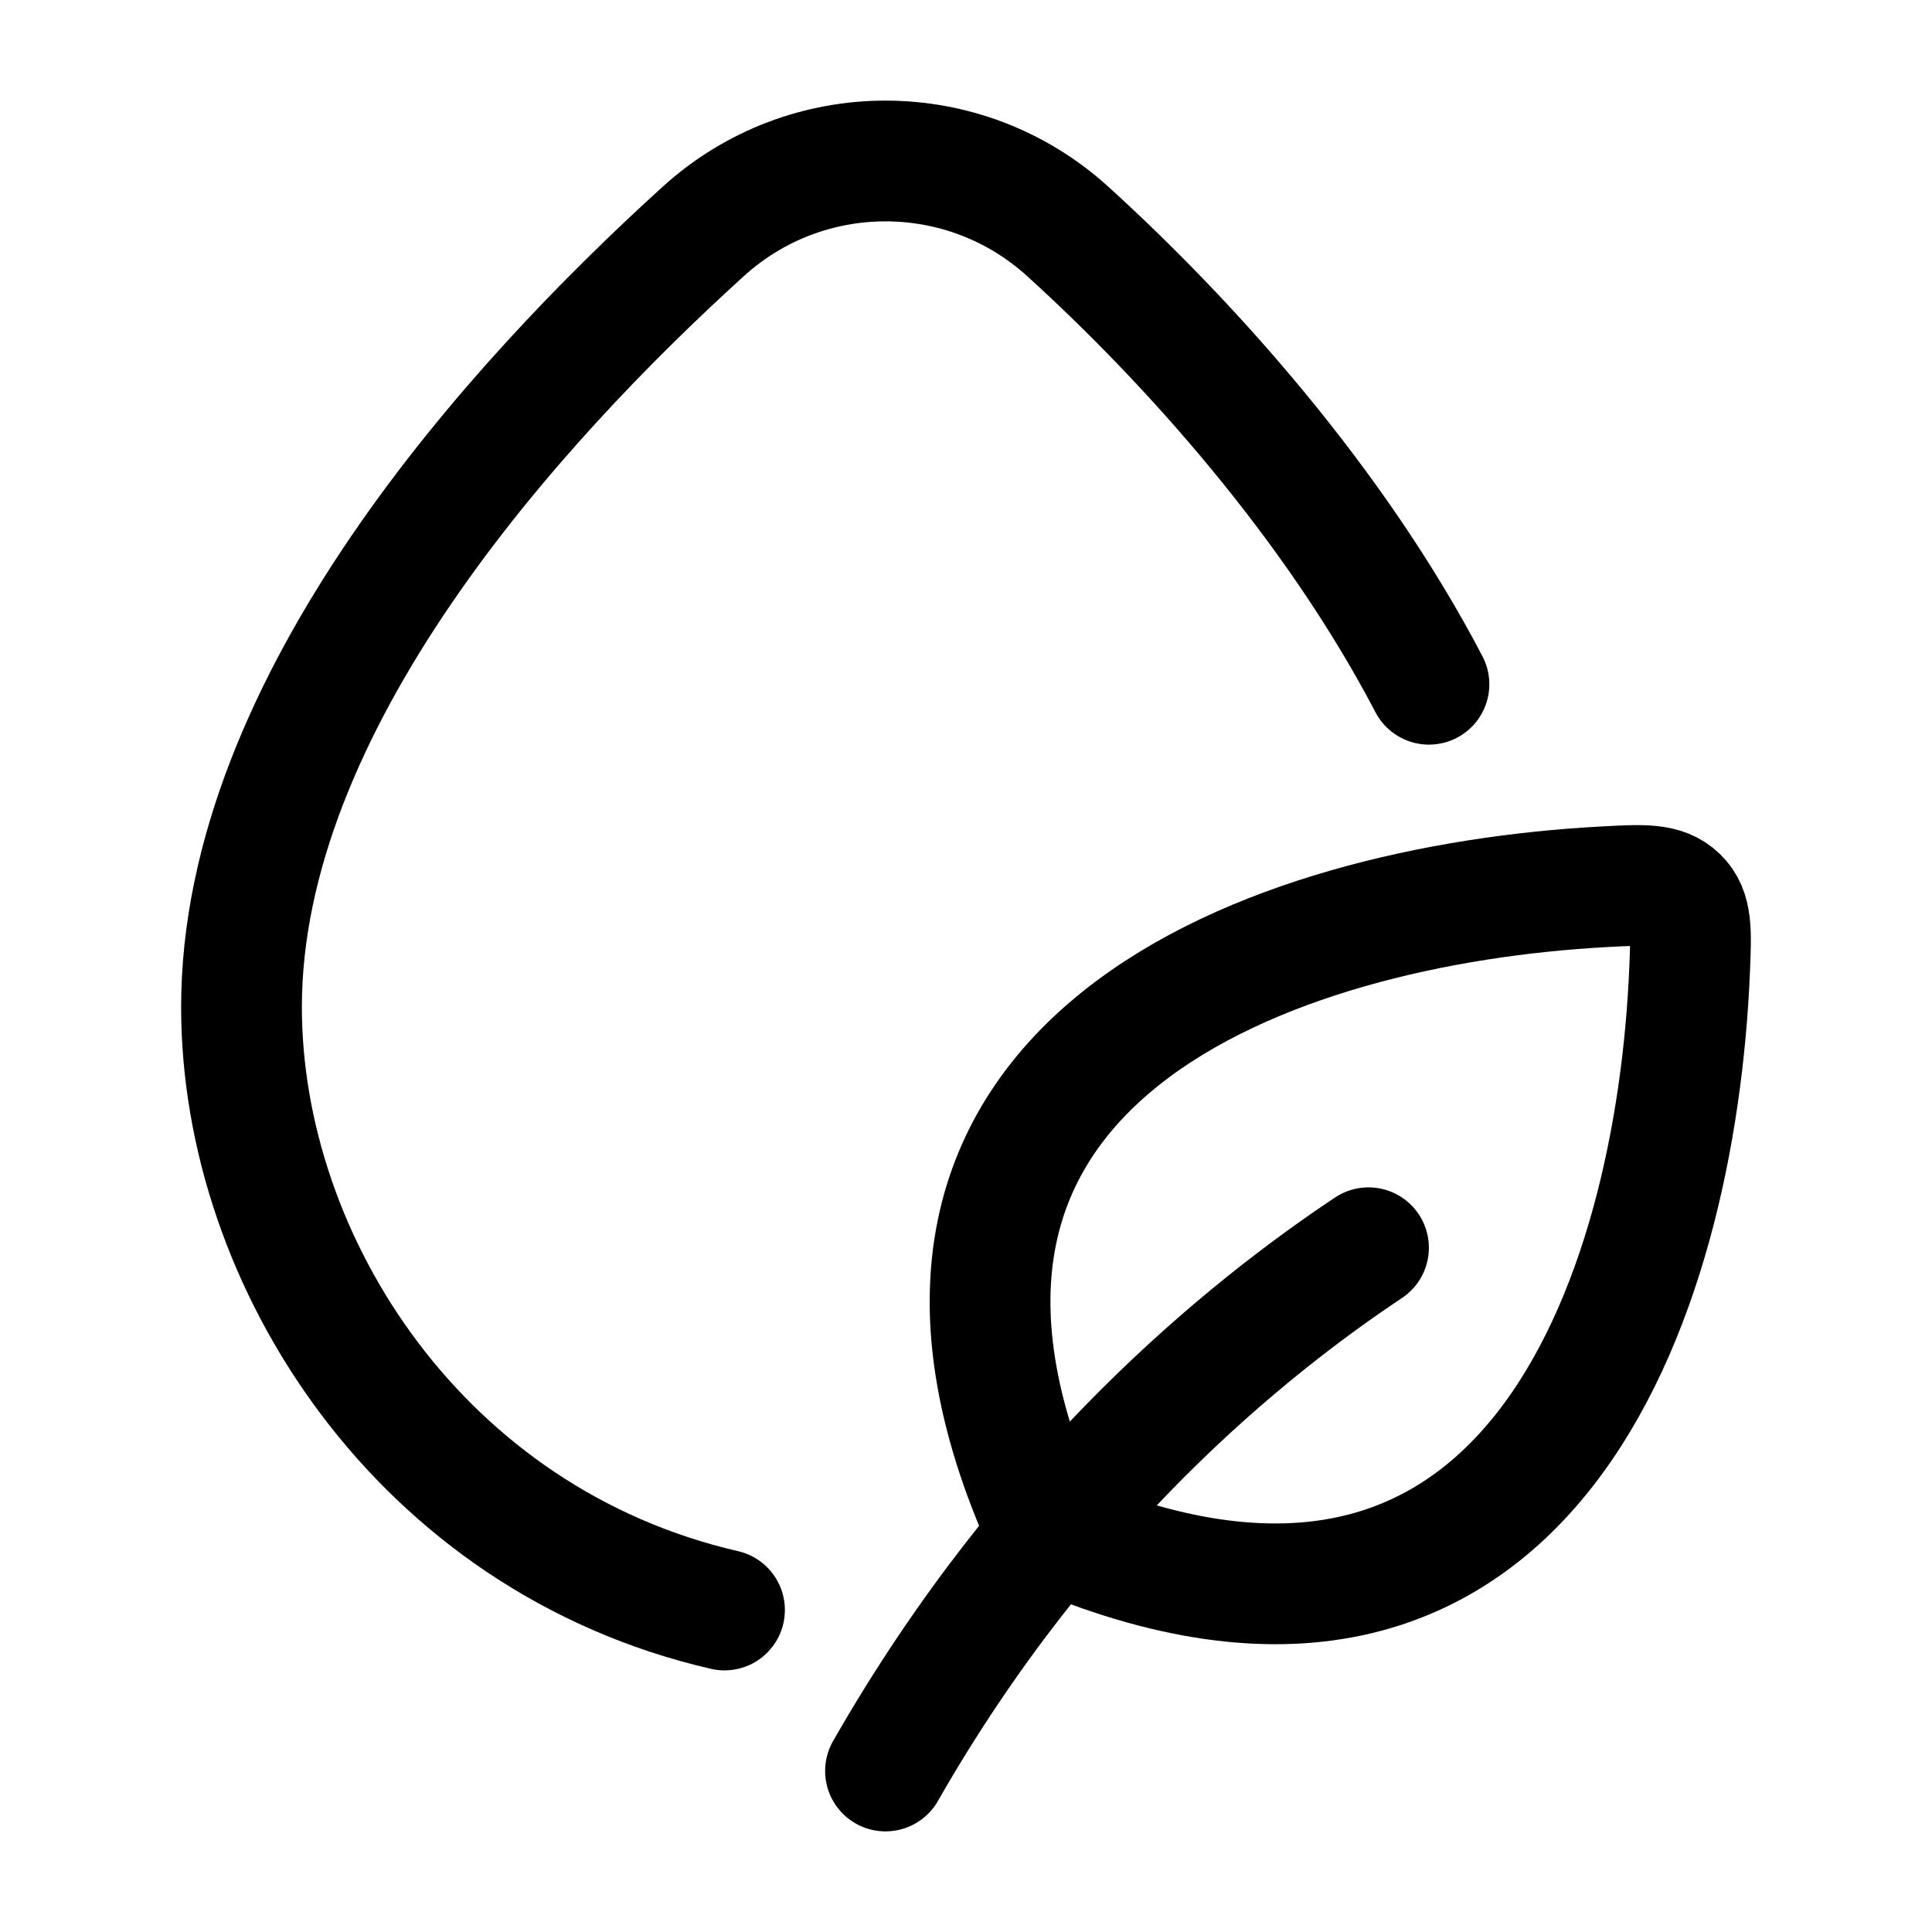 <svg xmlns="http://www.w3.org/2000/svg" viewBox="0 0 24 24" width="24" height="24" color="#000000" fill="none">
    <path d="M9 20C5.229 19.132 3 15.677 3 12.51C3 8.744 6.37 5.023 8.736 2.875C10.02 1.708 11.98 1.708 13.264 2.875C14.771 4.243 16.575 6.25 17.751 8.5" stroke="currentColor" stroke-width="1.5" stroke-linecap="round" />
    <path d="M17 15.5C15.5 16.5 13 18.5 11 22M13 19C10.336 13.141 15.835 11.236 19.925 11.016C20.419 10.989 20.665 10.976 20.843 11.147C21.02 11.318 21.009 11.562 20.989 12.049C20.819 16.102 18.995 21.607 13 19Z" stroke="currentColor" stroke-width="1.5" stroke-linecap="round" stroke-linejoin="round" />
</svg>